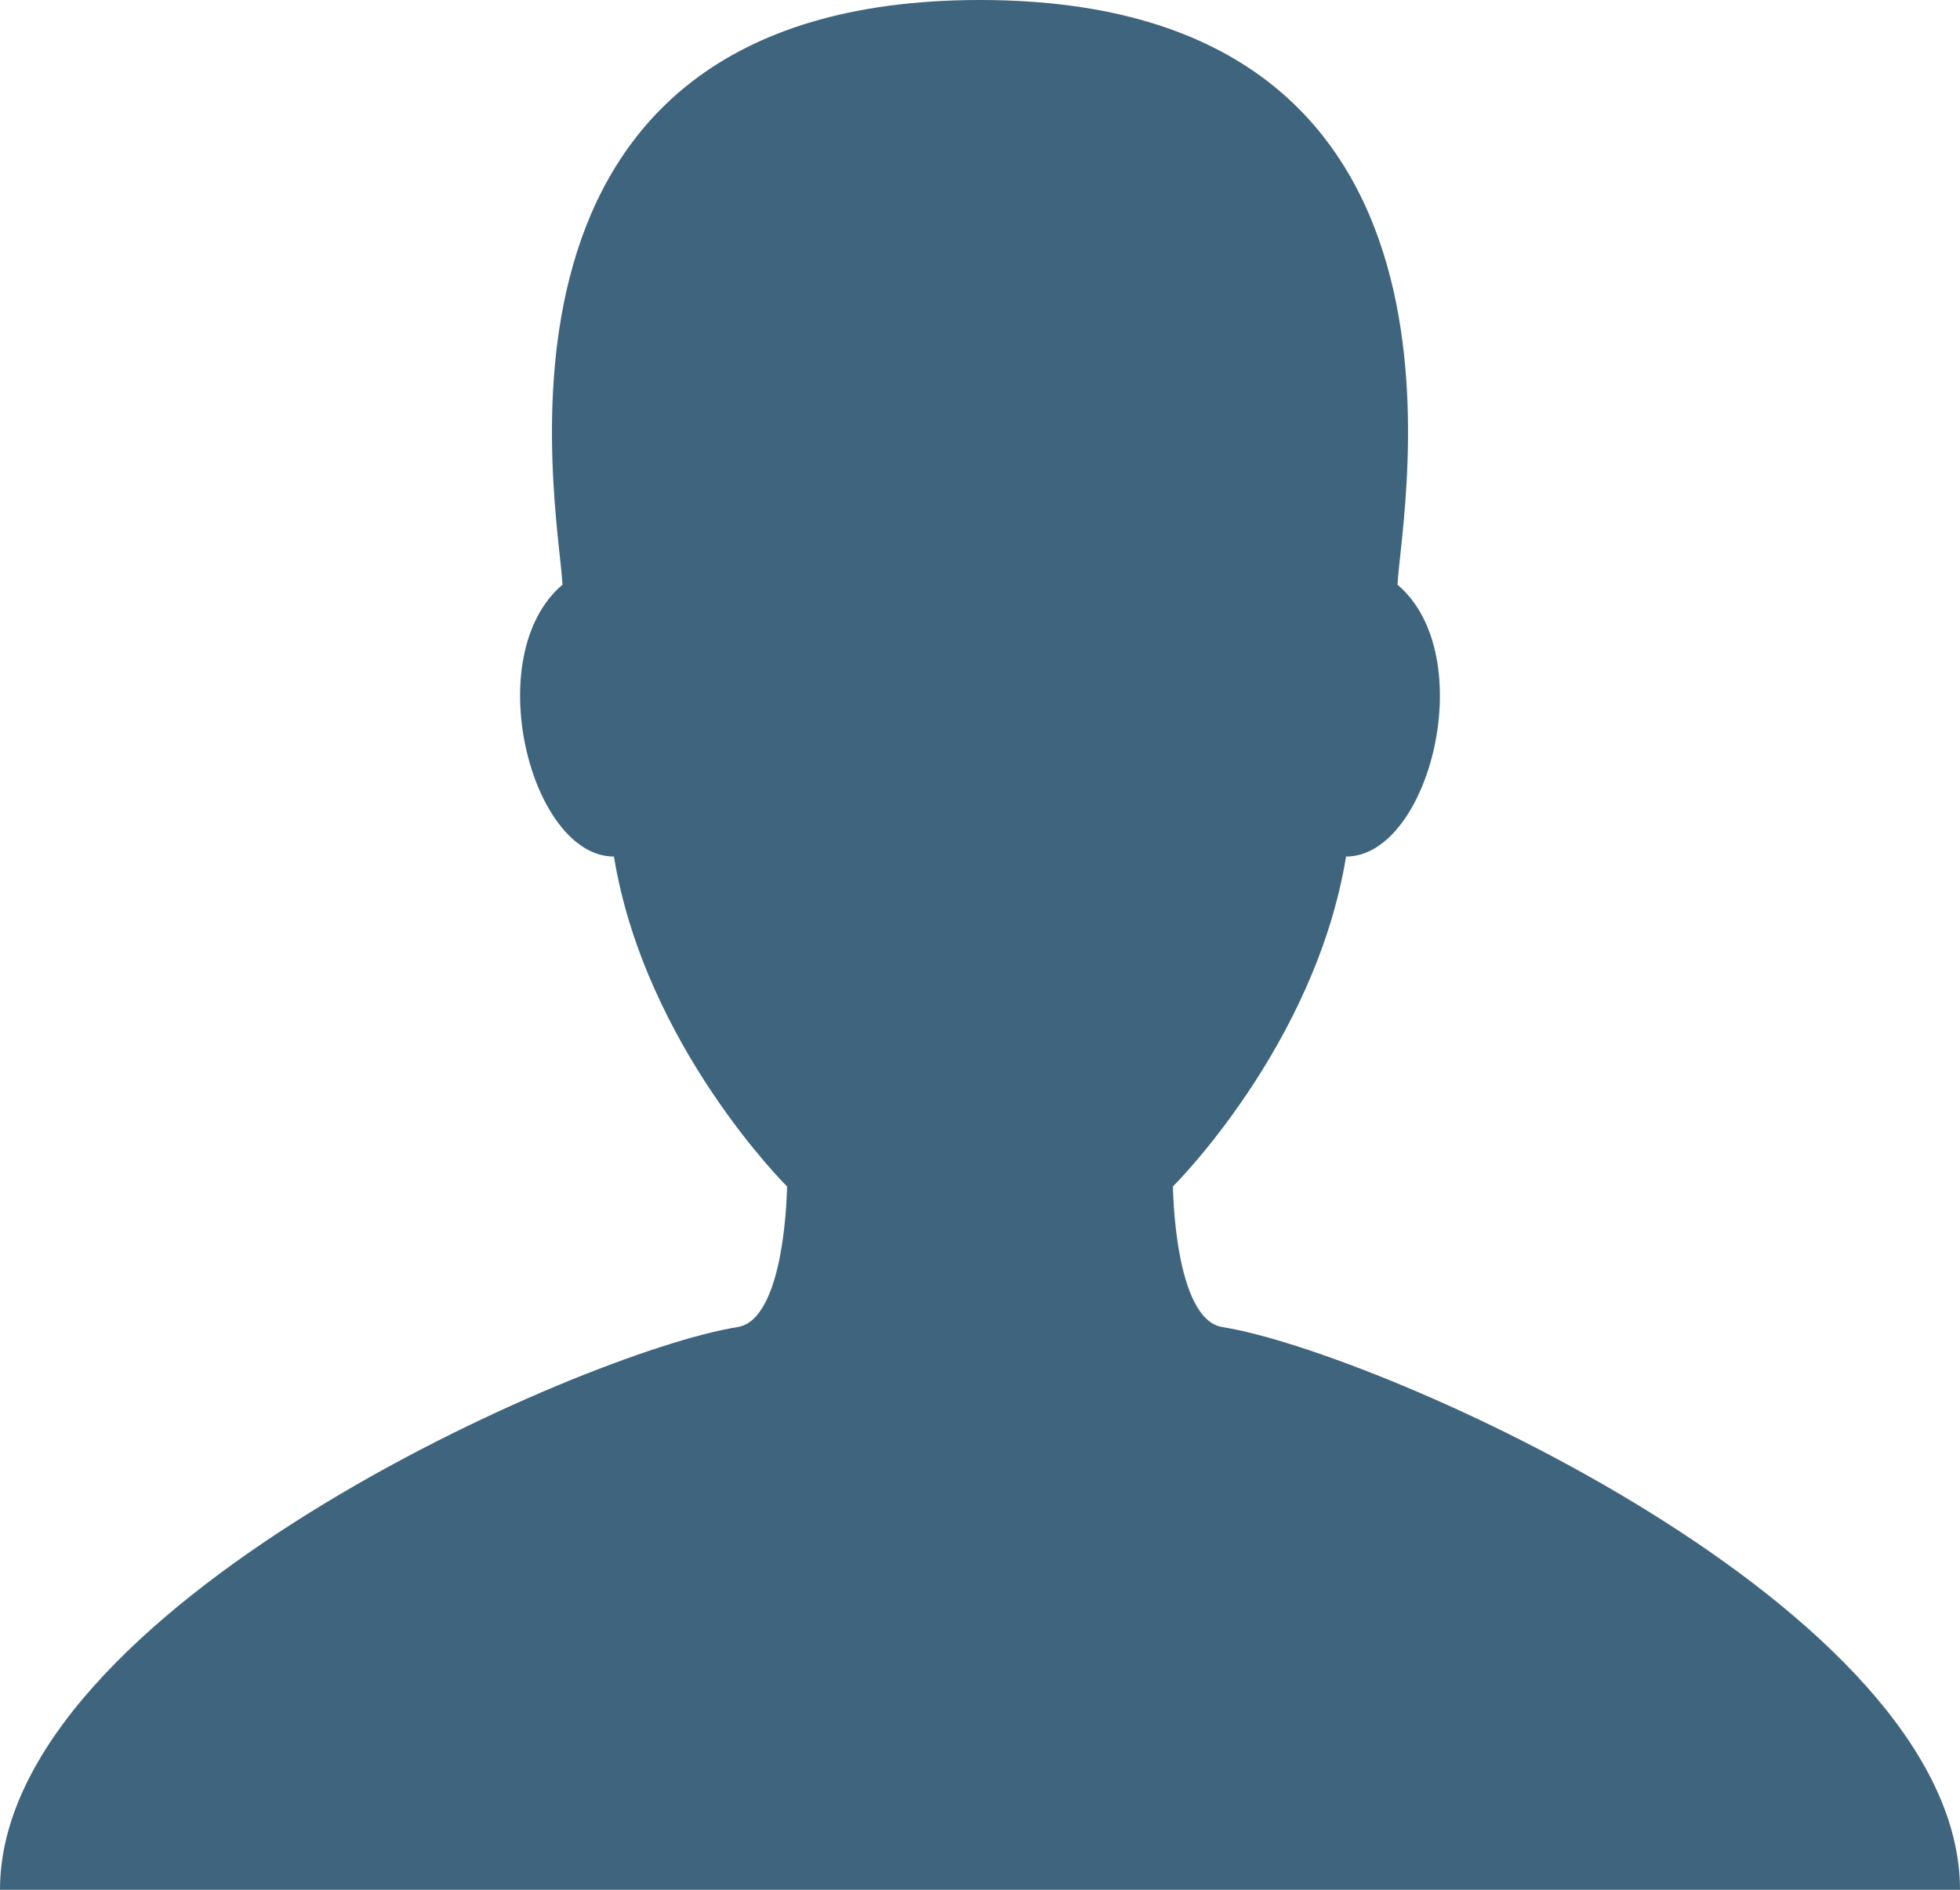 <?xml version="1.0" encoding="UTF-8" standalone="no"?>
<!-- Generator: Adobe Illustrator 16.0.0, SVG Export Plug-In . SVG Version: 6.00 Build 0)  -->

<svg
   xmlns:dc="http://purl.org/dc/elements/1.1/"
   xmlns:cc="http://creativecommons.org/ns#"
   xmlns:rdf="http://www.w3.org/1999/02/22-rdf-syntax-ns#"
   xmlns:svg="http://www.w3.org/2000/svg"
   xmlns="http://www.w3.org/2000/svg"
   xmlns:sodipodi="http://sodipodi.sourceforge.net/DTD/sodipodi-0.dtd"
   xmlns:inkscape="http://www.inkscape.org/namespaces/inkscape"
   version="1.1"
   id="Capa_1"
   x="0px"
   y="0px"
   width="445.399"
   height="429.492"
   viewBox="0 0 445.399 429.492"
   xml:space="preserve"
   inkscape:version="0.92.2 (5c3e80d, 2017-08-06)"
   sodipodi:docname="contact-default.svg"><defs
     id="defs39" /><sodipodi:namedview
     pagecolor="#ffffff"
     bordercolor="#666666"
     borderopacity="1"
     objecttolerance="10"
     gridtolerance="10"
     guidetolerance="10"
     inkscape:pageopacity="0"
     inkscape:pageshadow="2"
     inkscape:window-width="1366"
     inkscape:window-height="705"
     id="namedview37"
     showgrid="false"
     inkscape:zoom="0.52678571"
     inkscape:cx="-112.00001"
     inkscape:cy="224.00001"
     inkscape:window-x="-8"
     inkscape:window-y="-8"
     inkscape:window-maximized="1"
     inkscape:current-layer="Capa_1"
     fit-margin-top="0"
     fit-margin-left="0"
     fit-margin-right="0"
     fit-margin-bottom="0" /><path
     inkscape:connector-curvature="0"
     style="fill:#3e647e;fill-opacity:1"
     id="path5"
     d="m 277.79,301.606 c -10.991,-1.749 -11.241,-31.97 -11.241,-31.97 0,0 32.295,-31.971 39.334,-74.963 18.934,0 30.63,-45.706 11.692,-61.787 C 318.368,115.958 341.913,0 222.699,0 103.485,0 127.033,115.958 127.821,132.886 c -18.936,16.081 -7.243,61.787 11.693,61.787 7.038,42.992 39.334,74.963 39.334,74.963 0,0 -0.251,30.221 -11.241,31.97 C 132.204,307.24 0,365.551 0,429.492 h 222.699 222.699 c 0,-63.941 -132.205,-122.252 -167.609,-127.885 z" /></svg>